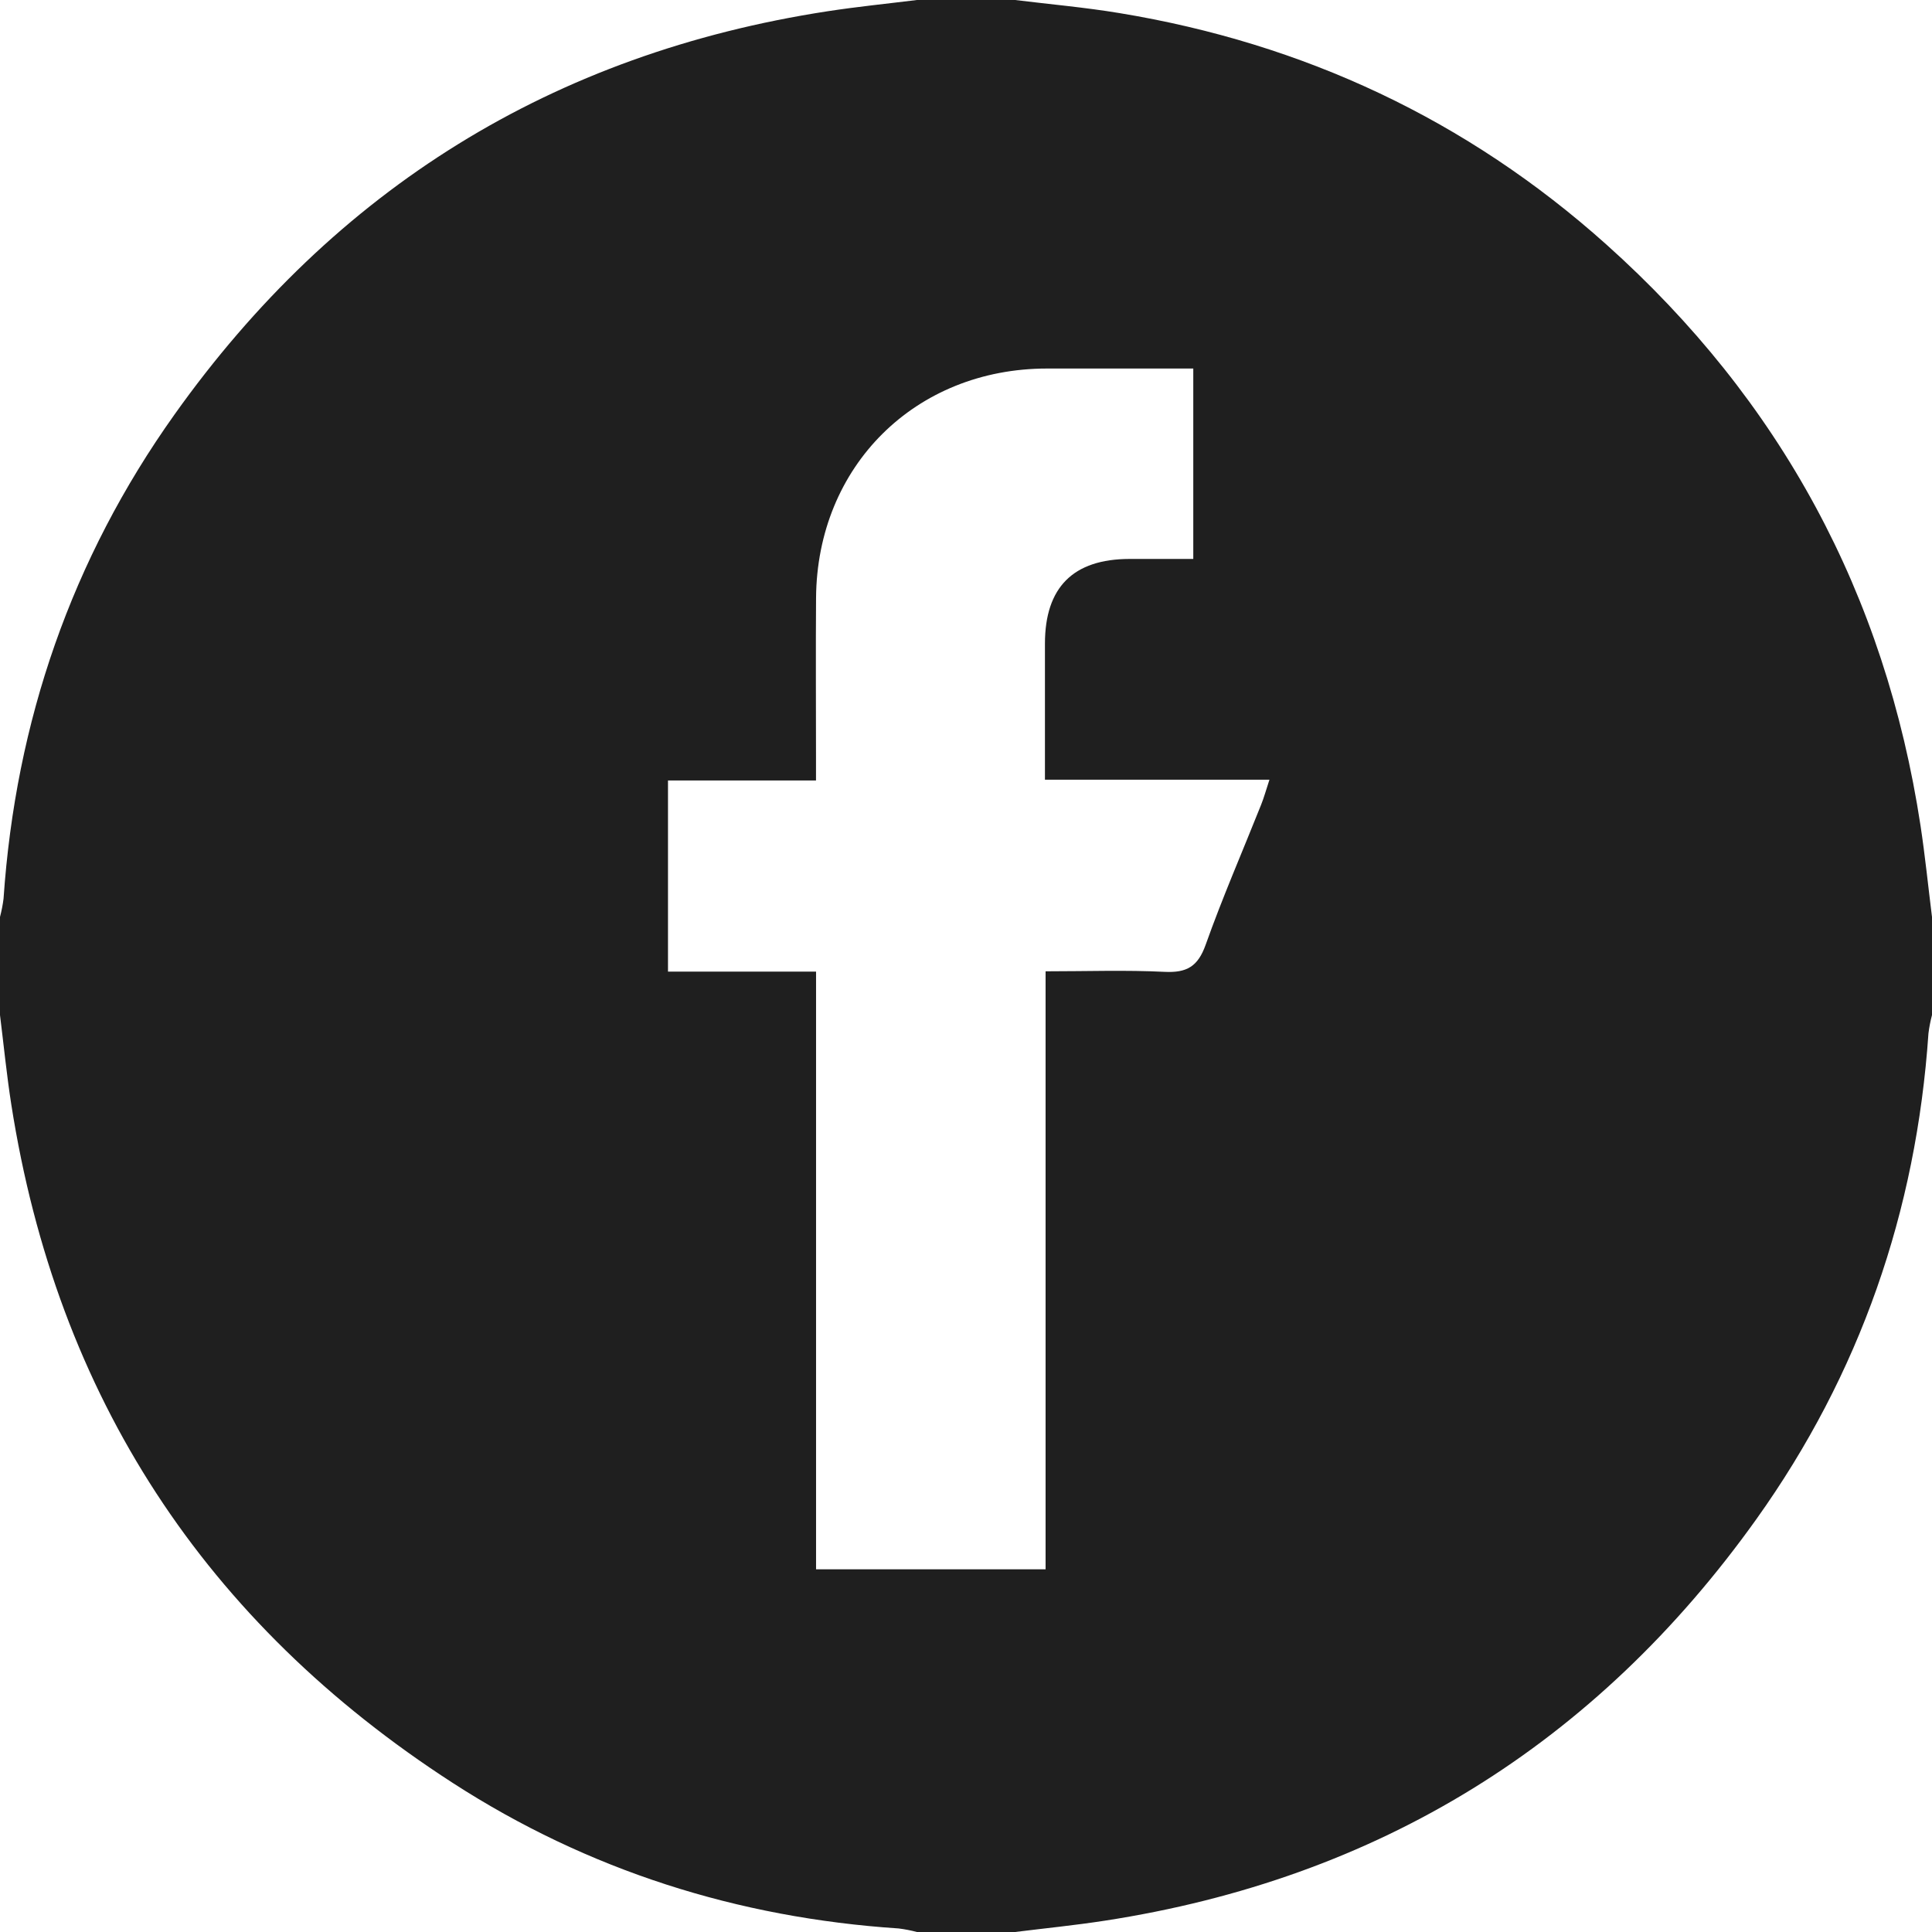 <?xml version="1.0" encoding="UTF-8"?> <svg xmlns="http://www.w3.org/2000/svg" width="36" height="36" viewBox="0 0 36 36" fill="none"> <path d="M18.914 36H17.086C16.974 35.971 16.86 35.948 16.746 35.934C13.745 35.735 10.957 34.851 8.436 33.222C3.821 30.239 1.061 26.022 0.21 20.578C0.124 20.026 0.069 19.469 0 18.914V17.086C0.029 16.974 0.052 16.86 0.066 16.746C0.291 13.443 1.334 10.418 3.251 7.725C6.243 3.518 10.303 0.997 15.419 0.21C15.972 0.125 16.53 0.069 17.086 0H18.914C19.563 0.08 20.215 0.137 20.86 0.244C24.296 0.81 27.335 2.231 29.931 4.555C33.176 7.459 35.128 11.069 35.786 15.384C35.872 15.95 35.929 16.519 36 17.086V18.914C35.971 19.026 35.948 19.14 35.934 19.255C35.708 22.57 34.657 25.604 32.729 28.305C29.737 32.496 25.683 35.006 20.581 35.79C20.028 35.875 19.47 35.931 18.914 36ZM12.447 14.543V18.105H15.206V29.242H19.483V18.099C20.254 18.099 20.98 18.073 21.702 18.109C22.115 18.129 22.321 18.009 22.465 17.606C22.778 16.725 23.152 15.867 23.498 14.998C23.552 14.864 23.59 14.724 23.654 14.529H19.471C19.471 13.654 19.47 12.823 19.471 11.993C19.472 10.943 19.997 10.417 21.048 10.415C21.441 10.415 21.833 10.415 22.235 10.415V6.867C21.31 6.867 20.41 6.867 19.509 6.867C17.055 6.868 15.223 8.685 15.206 11.143C15.199 12.127 15.205 13.111 15.205 14.095C15.205 14.232 15.205 14.369 15.205 14.543H12.447Z" fill="#1F1F1F"></path> </svg> 